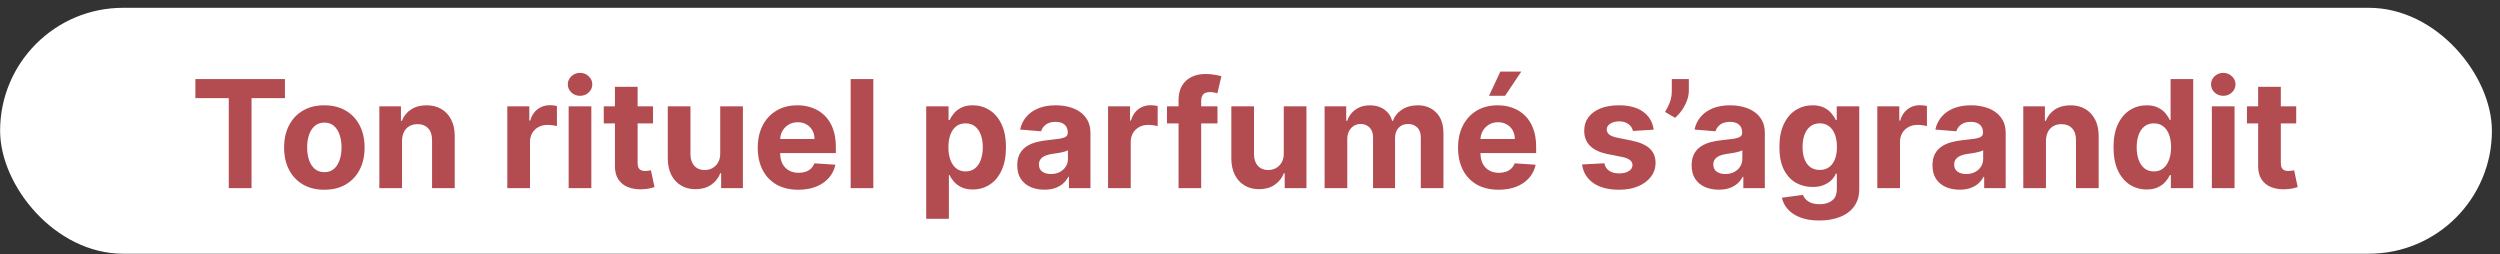<svg xmlns="http://www.w3.org/2000/svg" fill="none" viewBox="0 0 305 31" height="31" width="305">
<rect x="0" y="0" width="305" height="31" fill="#333333" stroke="none"/>
<rect fill="white" rx="15" height="30" width="304" y="0.953" x="0.012"></rect>
<path fill="#B24C51" d="M23.837 11.969V9.65H34.762V11.969H30.689V22.953H27.909V11.969H23.837ZM39.57 23.148C38.561 23.148 37.689 22.934 36.953 22.505C36.221 22.072 35.656 21.47 35.257 20.699C34.859 19.924 34.66 19.026 34.66 18.004C34.66 16.973 34.859 16.072 35.257 15.302C35.656 14.526 36.221 13.924 36.953 13.496C37.689 13.063 38.561 12.846 39.57 12.846C40.579 12.846 41.45 13.063 42.181 13.496C42.917 13.924 43.485 14.526 43.883 15.302C44.282 16.072 44.481 16.973 44.481 18.004C44.481 19.026 44.282 19.924 43.883 20.699C43.485 21.47 42.917 22.072 42.181 22.505C41.45 22.934 40.579 23.148 39.57 23.148ZM39.583 21.005C40.042 21.005 40.425 20.875 40.733 20.615C41.04 20.351 41.272 19.991 41.428 19.537C41.588 19.082 41.668 18.564 41.668 17.984C41.668 17.404 41.588 16.886 41.428 16.432C41.272 15.977 41.04 15.618 40.733 15.353C40.425 15.089 40.042 14.957 39.583 14.957C39.12 14.957 38.73 15.089 38.414 15.353C38.102 15.618 37.866 15.977 37.706 16.432C37.55 16.886 37.472 17.404 37.472 17.984C37.472 18.564 37.55 19.082 37.706 19.537C37.866 19.991 38.102 20.351 38.414 20.615C38.73 20.875 39.12 21.005 39.583 21.005ZM49.047 17.185V22.953H46.28V12.976H48.917V14.736H49.034C49.255 14.156 49.625 13.697 50.145 13.359C50.664 13.017 51.294 12.846 52.035 12.846C52.728 12.846 53.332 12.998 53.847 13.301C54.362 13.604 54.763 14.037 55.049 14.6C55.335 15.159 55.478 15.825 55.478 16.601V22.953H52.711V17.094C52.715 16.484 52.559 16.007 52.243 15.665C51.927 15.319 51.492 15.146 50.937 15.146C50.565 15.146 50.236 15.226 49.95 15.386C49.669 15.546 49.448 15.78 49.287 16.087C49.132 16.39 49.051 16.756 49.047 17.185ZM61.892 22.953V12.976H64.575V14.717H64.678C64.86 14.098 65.166 13.63 65.594 13.314C66.023 12.993 66.517 12.833 67.075 12.833C67.214 12.833 67.363 12.842 67.523 12.859C67.684 12.877 67.824 12.9 67.946 12.931V15.386C67.816 15.347 67.636 15.312 67.406 15.282C67.177 15.252 66.967 15.236 66.776 15.236C66.369 15.236 66.006 15.325 65.685 15.503C65.369 15.676 65.118 15.918 64.932 16.23C64.75 16.542 64.659 16.901 64.659 17.309V22.953H61.892ZM69.376 22.953V12.976H72.143V22.953H69.376ZM70.766 11.69C70.355 11.69 70.002 11.554 69.707 11.281C69.417 11.004 69.272 10.672 69.272 10.287C69.272 9.906 69.417 9.579 69.707 9.306C70.002 9.029 70.355 8.89 70.766 8.89C71.178 8.89 71.528 9.029 71.819 9.306C72.113 9.579 72.26 9.906 72.26 10.287C72.26 10.672 72.113 11.004 71.819 11.281C71.528 11.554 71.178 11.69 70.766 11.69ZM79.667 12.976V15.055H73.658V12.976H79.667ZM75.022 10.586H77.79V19.887C77.79 20.143 77.829 20.342 77.906 20.485C77.984 20.623 78.093 20.721 78.231 20.777C78.374 20.833 78.539 20.862 78.725 20.862C78.855 20.862 78.985 20.851 79.115 20.829C79.245 20.803 79.344 20.784 79.413 20.771L79.849 22.83C79.71 22.873 79.515 22.923 79.264 22.979C79.013 23.04 78.708 23.076 78.348 23.09C77.681 23.116 77.097 23.027 76.594 22.823C76.096 22.62 75.709 22.304 75.432 21.875C75.154 21.446 75.018 20.905 75.022 20.251V10.586ZM87.867 18.705V12.976H90.634V22.953H87.978V21.141H87.874C87.649 21.726 87.274 22.195 86.75 22.55C86.23 22.905 85.596 23.083 84.847 23.083C84.18 23.083 83.593 22.931 83.087 22.628C82.58 22.325 82.184 21.894 81.898 21.336C81.617 20.777 81.474 20.108 81.469 19.329V12.976H84.236V18.835C84.241 19.424 84.399 19.889 84.71 20.232C85.022 20.574 85.44 20.745 85.964 20.745C86.297 20.745 86.609 20.669 86.899 20.517C87.19 20.361 87.423 20.132 87.601 19.829C87.783 19.526 87.872 19.151 87.867 18.705ZM97.394 23.148C96.368 23.148 95.485 22.94 94.744 22.524C94.008 22.104 93.441 21.511 93.043 20.745C92.644 19.974 92.445 19.062 92.445 18.01C92.445 16.984 92.644 16.083 93.043 15.308C93.441 14.533 94.002 13.929 94.725 13.496C95.452 13.063 96.305 12.846 97.284 12.846C97.942 12.846 98.555 12.952 99.122 13.164C99.694 13.372 100.192 13.686 100.616 14.106C101.045 14.526 101.378 15.055 101.617 15.691C101.855 16.323 101.974 17.064 101.974 17.913V18.673H93.549V16.958H99.369C99.369 16.559 99.282 16.206 99.109 15.899C98.936 15.592 98.696 15.351 98.388 15.178C98.085 15.001 97.732 14.912 97.329 14.912C96.909 14.912 96.537 15.009 96.212 15.204C95.892 15.395 95.641 15.652 95.459 15.977C95.277 16.297 95.184 16.655 95.18 17.049V18.679C95.18 19.173 95.27 19.599 95.452 19.959C95.639 20.318 95.9 20.595 96.238 20.79C96.576 20.985 96.977 21.082 97.44 21.082C97.747 21.082 98.029 21.039 98.284 20.953C98.54 20.866 98.759 20.736 98.94 20.563C99.122 20.39 99.261 20.177 99.356 19.926L101.915 20.095C101.785 20.71 101.519 21.247 101.116 21.706C100.718 22.161 100.203 22.516 99.57 22.771C98.943 23.022 98.217 23.148 97.394 23.148ZM106.547 9.65V22.953H103.78V9.65H106.547ZM112.997 26.695V12.976H115.725V14.652H115.848C115.969 14.383 116.145 14.111 116.374 13.834C116.608 13.552 116.911 13.318 117.284 13.132C117.66 12.941 118.128 12.846 118.687 12.846C119.414 12.846 120.085 13.037 120.7 13.418C121.315 13.794 121.807 14.364 122.175 15.126C122.543 15.884 122.727 16.834 122.727 17.978C122.727 19.09 122.547 20.03 122.188 20.797C121.833 21.559 121.348 22.137 120.733 22.531C120.122 22.921 119.438 23.116 118.68 23.116C118.143 23.116 117.686 23.027 117.31 22.849C116.937 22.672 116.632 22.449 116.394 22.18C116.156 21.907 115.974 21.632 115.848 21.355H115.764V26.695H112.997ZM115.705 17.965C115.705 18.558 115.788 19.075 115.952 19.517C116.117 19.959 116.355 20.303 116.667 20.55C116.978 20.792 117.357 20.913 117.803 20.913C118.254 20.913 118.635 20.79 118.946 20.543C119.258 20.292 119.494 19.946 119.655 19.504C119.819 19.058 119.901 18.545 119.901 17.965C119.901 17.389 119.821 16.882 119.661 16.445C119.501 16.007 119.265 15.665 118.953 15.418C118.641 15.171 118.258 15.048 117.803 15.048C117.353 15.048 116.972 15.167 116.66 15.405C116.353 15.643 116.117 15.981 115.952 16.419C115.788 16.856 115.705 17.371 115.705 17.965ZM127.417 23.142C126.78 23.142 126.213 23.031 125.715 22.81C125.217 22.585 124.823 22.254 124.533 21.816C124.247 21.375 124.104 20.825 124.104 20.167C124.104 19.612 124.206 19.147 124.409 18.77C124.613 18.393 124.89 18.09 125.241 17.861C125.591 17.631 125.99 17.458 126.436 17.341C126.886 17.224 127.358 17.142 127.852 17.094C128.432 17.034 128.9 16.977 129.255 16.925C129.61 16.869 129.868 16.787 130.028 16.678C130.188 16.57 130.268 16.41 130.268 16.198V16.159C130.268 15.748 130.138 15.429 129.878 15.204C129.623 14.979 129.259 14.866 128.787 14.866C128.289 14.866 127.893 14.977 127.598 15.197C127.304 15.414 127.109 15.687 127.014 16.016L124.455 15.808C124.585 15.202 124.84 14.678 125.221 14.236C125.602 13.79 126.094 13.448 126.696 13.21C127.302 12.967 128.003 12.846 128.8 12.846C129.354 12.846 129.885 12.911 130.392 13.041C130.903 13.171 131.355 13.372 131.749 13.645C132.147 13.918 132.461 14.269 132.691 14.697C132.92 15.122 133.035 15.631 133.035 16.224V22.953H130.411V21.57H130.333C130.173 21.881 129.958 22.156 129.69 22.395C129.422 22.628 129.099 22.812 128.722 22.947C128.345 23.076 127.91 23.142 127.417 23.142ZM128.209 21.232C128.616 21.232 128.976 21.152 129.287 20.991C129.599 20.827 129.844 20.606 130.021 20.329C130.199 20.052 130.288 19.738 130.288 19.387V18.328C130.201 18.385 130.082 18.437 129.93 18.484C129.783 18.527 129.616 18.569 129.43 18.608C129.244 18.642 129.058 18.675 128.872 18.705C128.685 18.731 128.516 18.755 128.365 18.776C128.04 18.824 127.757 18.9 127.514 19.004C127.272 19.108 127.083 19.248 126.949 19.426C126.815 19.599 126.748 19.816 126.748 20.076C126.748 20.452 126.884 20.74 127.157 20.939C127.434 21.134 127.785 21.232 128.209 21.232ZM135.182 22.953V12.976H137.865V14.717H137.968C138.15 14.098 138.456 13.63 138.884 13.314C139.313 12.993 139.807 12.833 140.365 12.833C140.504 12.833 140.653 12.842 140.814 12.859C140.974 12.877 141.114 12.9 141.236 12.931V15.386C141.106 15.347 140.926 15.312 140.697 15.282C140.467 15.252 140.257 15.236 140.067 15.236C139.659 15.236 139.296 15.325 138.975 15.503C138.659 15.676 138.408 15.918 138.222 16.23C138.04 16.542 137.949 16.901 137.949 17.309V22.953H135.182ZM148.532 12.976V15.055H142.374V12.976H148.532ZM143.784 22.953V12.255C143.784 11.532 143.924 10.932 144.206 10.456C144.492 9.979 144.881 9.622 145.375 9.384C145.869 9.146 146.429 9.027 147.057 9.027C147.482 9.027 147.869 9.059 148.22 9.124C148.575 9.189 148.839 9.248 149.012 9.3L148.519 11.378C148.411 11.344 148.276 11.311 148.116 11.281C147.96 11.25 147.8 11.235 147.635 11.235C147.228 11.235 146.945 11.331 146.784 11.521C146.624 11.707 146.544 11.969 146.544 12.307V22.953H143.784ZM156.62 18.705V12.976H159.387V22.953H156.731V21.141H156.627C156.402 21.726 156.027 22.195 155.503 22.55C154.983 22.905 154.349 23.083 153.6 23.083C152.933 23.083 152.346 22.931 151.84 22.628C151.333 22.325 150.937 21.894 150.651 21.336C150.369 20.777 150.227 20.108 150.222 19.329V12.976H152.989V18.835C152.994 19.424 153.152 19.889 153.463 20.232C153.775 20.574 154.193 20.745 154.717 20.745C155.051 20.745 155.362 20.669 155.652 20.517C155.943 20.361 156.176 20.132 156.354 19.829C156.536 19.526 156.625 19.151 156.62 18.705ZM161.601 22.953V12.976H164.238V14.736H164.355C164.563 14.152 164.909 13.691 165.394 13.353C165.879 13.015 166.459 12.846 167.135 12.846C167.819 12.846 168.401 13.017 168.882 13.359C169.363 13.697 169.683 14.156 169.843 14.736H169.947C170.151 14.165 170.519 13.708 171.052 13.366C171.589 13.019 172.223 12.846 172.955 12.846C173.886 12.846 174.641 13.143 175.222 13.736C175.806 14.325 176.099 15.161 176.099 16.243V22.953H173.338V16.789C173.338 16.235 173.191 15.819 172.896 15.542C172.602 15.265 172.234 15.126 171.792 15.126C171.29 15.126 170.898 15.286 170.616 15.607C170.335 15.923 170.194 16.341 170.194 16.86V22.953H167.512V16.73C167.512 16.241 167.371 15.851 167.089 15.561C166.812 15.271 166.446 15.126 165.992 15.126C165.684 15.126 165.407 15.204 165.16 15.36C164.918 15.511 164.725 15.726 164.582 16.003C164.439 16.276 164.368 16.596 164.368 16.964V22.953H161.601ZM182.831 23.148C181.805 23.148 180.921 22.94 180.181 22.524C179.445 22.104 178.878 21.511 178.479 20.745C178.081 19.974 177.882 19.062 177.882 18.01C177.882 16.984 178.081 16.083 178.479 15.308C178.878 14.533 179.438 13.929 180.161 13.496C180.889 13.063 181.742 12.846 182.721 12.846C183.379 12.846 183.992 12.952 184.559 13.164C185.131 13.372 185.629 13.686 186.053 14.106C186.482 14.526 186.815 15.055 187.053 15.691C187.291 16.323 187.41 17.064 187.41 17.913V18.673H178.986V16.958H184.806C184.806 16.559 184.719 16.206 184.546 15.899C184.373 15.592 184.132 15.351 183.825 15.178C183.522 15.001 183.169 14.912 182.766 14.912C182.346 14.912 181.974 15.009 181.649 15.204C181.329 15.395 181.077 15.652 180.895 15.977C180.714 16.297 180.621 16.655 180.616 17.049V18.679C180.616 19.173 180.707 19.599 180.889 19.959C181.075 20.318 181.337 20.595 181.675 20.79C182.013 20.985 182.413 21.082 182.877 21.082C183.184 21.082 183.466 21.039 183.721 20.953C183.977 20.866 184.195 20.736 184.377 20.563C184.559 20.39 184.698 20.177 184.793 19.926L187.352 20.095C187.222 20.71 186.956 21.247 186.553 21.706C186.155 22.161 185.639 22.516 185.007 22.771C184.379 23.022 183.654 23.148 182.831 23.148ZM181.662 11.69L183.039 8.735H185.598L183.617 11.69H181.662ZM201.751 15.821L199.218 15.977C199.174 15.761 199.081 15.566 198.938 15.392C198.795 15.215 198.607 15.074 198.373 14.97C198.144 14.862 197.869 14.808 197.548 14.808C197.12 14.808 196.758 14.899 196.464 15.081C196.169 15.258 196.022 15.496 196.022 15.795C196.022 16.033 196.117 16.235 196.308 16.399C196.498 16.564 196.825 16.696 197.288 16.795L199.094 17.159C200.064 17.358 200.787 17.679 201.264 18.12C201.74 18.562 201.978 19.142 201.978 19.861C201.978 20.515 201.785 21.089 201.4 21.583C201.019 22.076 200.495 22.462 199.828 22.739C199.166 23.012 198.401 23.148 197.535 23.148C196.215 23.148 195.162 22.873 194.378 22.323C193.599 21.769 193.142 21.015 193.008 20.063L195.73 19.92C195.812 20.323 196.011 20.63 196.327 20.842C196.643 21.05 197.048 21.154 197.542 21.154C198.027 21.154 198.416 21.061 198.711 20.875C199.01 20.684 199.161 20.439 199.166 20.141C199.161 19.889 199.055 19.684 198.847 19.523C198.639 19.359 198.319 19.233 197.886 19.147L196.158 18.802C195.184 18.608 194.459 18.27 193.982 17.789C193.51 17.309 193.274 16.696 193.274 15.951C193.274 15.31 193.447 14.758 193.794 14.295C194.145 13.831 194.636 13.474 195.268 13.223C195.905 12.972 196.65 12.846 197.503 12.846C198.763 12.846 199.755 13.113 200.478 13.645C201.205 14.178 201.63 14.903 201.751 15.821ZM206.039 9.65V11.053C206.039 11.452 205.962 11.859 205.806 12.275C205.654 12.686 205.451 13.076 205.195 13.444C204.94 13.807 204.66 14.117 204.357 14.373L203.136 13.652C203.353 13.309 203.543 12.931 203.708 12.515C203.876 12.099 203.961 11.616 203.961 11.066V9.65H206.039ZM209.692 23.142C209.055 23.142 208.488 23.031 207.99 22.81C207.492 22.585 207.098 22.254 206.808 21.816C206.522 21.375 206.379 20.825 206.379 20.167C206.379 19.612 206.481 19.147 206.684 18.77C206.888 18.393 207.165 18.09 207.516 17.861C207.866 17.631 208.265 17.458 208.711 17.341C209.161 17.224 209.633 17.142 210.127 17.094C210.707 17.034 211.175 16.977 211.53 16.925C211.885 16.869 212.143 16.787 212.303 16.678C212.463 16.57 212.543 16.41 212.543 16.198V16.159C212.543 15.748 212.413 15.429 212.153 15.204C211.898 14.979 211.534 14.866 211.062 14.866C210.564 14.866 210.168 14.977 209.873 15.197C209.579 15.414 209.384 15.687 209.289 16.016L206.73 15.808C206.86 15.202 207.115 14.678 207.496 14.236C207.877 13.79 208.369 13.448 208.971 13.21C209.577 12.967 210.278 12.846 211.075 12.846C211.629 12.846 212.16 12.911 212.666 13.041C213.177 13.171 213.63 13.372 214.024 13.645C214.422 13.918 214.736 14.269 214.966 14.697C215.195 15.122 215.31 15.631 215.31 16.224V22.953H212.686V21.57H212.608C212.448 21.881 212.233 22.156 211.965 22.395C211.696 22.628 211.374 22.812 210.997 22.947C210.62 23.076 210.185 23.142 209.692 23.142ZM210.484 21.232C210.891 21.232 211.25 21.152 211.562 20.991C211.874 20.827 212.119 20.606 212.296 20.329C212.474 20.052 212.563 19.738 212.563 19.387V18.328C212.476 18.385 212.357 18.437 212.205 18.484C212.058 18.527 211.891 18.569 211.705 18.608C211.519 18.642 211.333 18.675 211.147 18.705C210.96 18.731 210.791 18.755 210.64 18.776C210.315 18.824 210.031 18.9 209.789 19.004C209.546 19.108 209.358 19.248 209.224 19.426C209.09 19.599 209.023 19.816 209.023 20.076C209.023 20.452 209.159 20.74 209.432 20.939C209.709 21.134 210.06 21.232 210.484 21.232ZM221.952 26.902C221.055 26.902 220.287 26.779 219.646 26.532C219.009 26.29 218.503 25.958 218.126 25.538C217.749 25.118 217.505 24.646 217.392 24.122L219.951 23.778C220.029 23.977 220.153 24.163 220.321 24.337C220.49 24.51 220.713 24.648 220.99 24.752C221.272 24.861 221.614 24.915 222.017 24.915C222.619 24.915 223.114 24.767 223.504 24.473C223.898 24.183 224.095 23.696 224.095 23.012V21.186H223.978C223.857 21.463 223.675 21.726 223.433 21.972C223.19 22.219 222.878 22.421 222.497 22.576C222.116 22.732 221.662 22.81 221.133 22.81C220.384 22.81 219.702 22.637 219.087 22.291C218.477 21.94 217.99 21.405 217.626 20.686C217.266 19.963 217.087 19.049 217.087 17.945C217.087 16.815 217.271 15.871 217.639 15.113C218.007 14.355 218.496 13.788 219.107 13.411C219.722 13.034 220.395 12.846 221.127 12.846C221.685 12.846 222.153 12.941 222.53 13.132C222.907 13.318 223.21 13.552 223.439 13.834C223.673 14.111 223.853 14.383 223.978 14.652H224.082V12.976H226.83V23.051C226.83 23.899 226.622 24.61 226.206 25.181C225.791 25.753 225.215 26.181 224.479 26.467C223.747 26.757 222.904 26.902 221.952 26.902ZM222.01 20.732C222.456 20.732 222.833 20.621 223.14 20.4C223.452 20.175 223.69 19.855 223.855 19.439C224.024 19.019 224.108 18.517 224.108 17.932C224.108 17.348 224.026 16.841 223.861 16.412C223.697 15.979 223.459 15.643 223.147 15.405C222.835 15.167 222.456 15.048 222.01 15.048C221.556 15.048 221.172 15.171 220.861 15.418C220.549 15.661 220.313 15.999 220.153 16.432C219.992 16.865 219.912 17.365 219.912 17.932C219.912 18.508 219.992 19.006 220.153 19.426C220.317 19.842 220.553 20.164 220.861 20.394C221.172 20.619 221.556 20.732 222.01 20.732ZM229.032 22.953V12.976H231.714V14.717H231.818C232 14.098 232.306 13.63 232.734 13.314C233.163 12.993 233.657 12.833 234.215 12.833C234.354 12.833 234.503 12.842 234.663 12.859C234.824 12.877 234.964 12.9 235.086 12.931V15.386C234.956 15.347 234.776 15.312 234.546 15.282C234.317 15.252 234.107 15.236 233.916 15.236C233.509 15.236 233.146 15.325 232.825 15.503C232.509 15.676 232.258 15.918 232.072 16.23C231.89 16.542 231.799 16.901 231.799 17.309V22.953H229.032ZM239.075 23.142C238.439 23.142 237.872 23.031 237.374 22.81C236.876 22.585 236.482 22.254 236.191 21.816C235.906 21.375 235.763 20.825 235.763 20.167C235.763 19.612 235.865 19.147 236.068 18.77C236.272 18.393 236.549 18.09 236.899 17.861C237.25 17.631 237.649 17.458 238.095 17.341C238.545 17.224 239.017 17.142 239.511 17.094C240.091 17.034 240.559 16.977 240.914 16.925C241.269 16.869 241.526 16.787 241.687 16.678C241.847 16.57 241.927 16.41 241.927 16.198V16.159C241.927 15.748 241.797 15.429 241.537 15.204C241.282 14.979 240.918 14.866 240.446 14.866C239.948 14.866 239.552 14.977 239.257 15.197C238.963 15.414 238.768 15.687 238.673 16.016L236.114 15.808C236.243 15.202 236.499 14.678 236.88 14.236C237.261 13.79 237.753 13.448 238.354 13.21C238.961 12.967 239.662 12.846 240.459 12.846C241.013 12.846 241.544 12.911 242.05 13.041C242.561 13.171 243.014 13.372 243.408 13.645C243.806 13.918 244.12 14.269 244.35 14.697C244.579 15.122 244.694 15.631 244.694 16.224V22.953H242.07V21.57H241.992C241.832 21.881 241.617 22.156 241.349 22.395C241.08 22.628 240.758 22.812 240.381 22.947C240.004 23.076 239.569 23.142 239.075 23.142ZM239.868 21.232C240.275 21.232 240.634 21.152 240.946 20.991C241.258 20.827 241.503 20.606 241.68 20.329C241.858 20.052 241.946 19.738 241.946 19.387V18.328C241.86 18.385 241.741 18.437 241.589 18.484C241.442 18.527 241.275 18.569 241.089 18.608C240.903 18.642 240.717 18.675 240.53 18.705C240.344 18.731 240.175 18.755 240.024 18.776C239.699 18.824 239.415 18.9 239.173 19.004C238.93 19.108 238.742 19.248 238.608 19.426C238.474 19.599 238.406 19.816 238.406 20.076C238.406 20.452 238.543 20.74 238.816 20.939C239.093 21.134 239.444 21.232 239.868 21.232ZM249.608 17.185V22.953H246.841V12.976H249.478V14.736H249.595C249.816 14.156 250.186 13.697 250.706 13.359C251.225 13.017 251.855 12.846 252.596 12.846C253.289 12.846 253.893 12.998 254.408 13.301C254.923 13.604 255.324 14.037 255.61 14.6C255.895 15.159 256.038 15.825 256.038 16.601V22.953H253.271V17.094C253.276 16.484 253.12 16.007 252.804 15.665C252.488 15.319 252.052 15.146 251.498 15.146C251.126 15.146 250.797 15.226 250.511 15.386C250.229 15.546 250.008 15.78 249.848 16.087C249.692 16.39 249.612 16.756 249.608 17.185ZM261.896 23.116C261.138 23.116 260.452 22.921 259.837 22.531C259.226 22.137 258.741 21.559 258.382 20.797C258.027 20.03 257.849 19.09 257.849 17.978C257.849 16.834 258.033 15.884 258.401 15.126C258.769 14.364 259.259 13.794 259.869 13.418C260.484 13.037 261.157 12.846 261.889 12.846C262.448 12.846 262.913 12.941 263.286 13.132C263.662 13.318 263.966 13.552 264.195 13.834C264.429 14.111 264.606 14.383 264.728 14.652H264.812V9.65H267.573V22.953H264.845V21.355H264.728C264.598 21.632 264.414 21.907 264.176 22.18C263.942 22.449 263.636 22.672 263.26 22.849C262.887 23.027 262.433 23.116 261.896 23.116ZM262.773 20.913C263.219 20.913 263.595 20.792 263.903 20.55C264.215 20.303 264.453 19.959 264.617 19.517C264.786 19.075 264.871 18.558 264.871 17.965C264.871 17.371 264.788 16.856 264.624 16.419C264.459 15.981 264.221 15.643 263.909 15.405C263.598 15.167 263.219 15.048 262.773 15.048C262.318 15.048 261.935 15.171 261.623 15.418C261.311 15.665 261.075 16.007 260.915 16.445C260.755 16.882 260.675 17.389 260.675 17.965C260.675 18.545 260.755 19.058 260.915 19.504C261.079 19.946 261.315 20.292 261.623 20.543C261.935 20.79 262.318 20.913 262.773 20.913ZM269.848 22.953V12.976H272.615V22.953H269.848ZM271.238 11.69C270.826 11.69 270.474 11.554 270.179 11.281C269.889 11.004 269.744 10.672 269.744 10.287C269.744 9.906 269.889 9.579 270.179 9.306C270.474 9.029 270.826 8.89 271.238 8.89C271.649 8.89 272 9.029 272.29 9.306C272.585 9.579 272.732 9.906 272.732 10.287C272.732 10.672 272.585 11.004 272.29 11.281C272 11.554 271.649 11.69 271.238 11.69ZM280.138 12.976V15.055H274.13V12.976H280.138ZM275.494 10.586H278.261V19.887C278.261 20.143 278.3 20.342 278.378 20.485C278.456 20.623 278.564 20.721 278.703 20.777C278.846 20.833 279.01 20.862 279.196 20.862C279.326 20.862 279.456 20.851 279.586 20.829C279.716 20.803 279.816 20.784 279.885 20.771L280.32 22.83C280.182 22.873 279.987 22.923 279.736 22.979C279.484 23.04 279.179 23.076 278.82 23.09C278.153 23.116 277.568 23.027 277.066 22.823C276.568 22.62 276.18 22.304 275.903 21.875C275.626 21.446 275.49 20.905 275.494 20.251V10.586Z"></path>
</svg>

